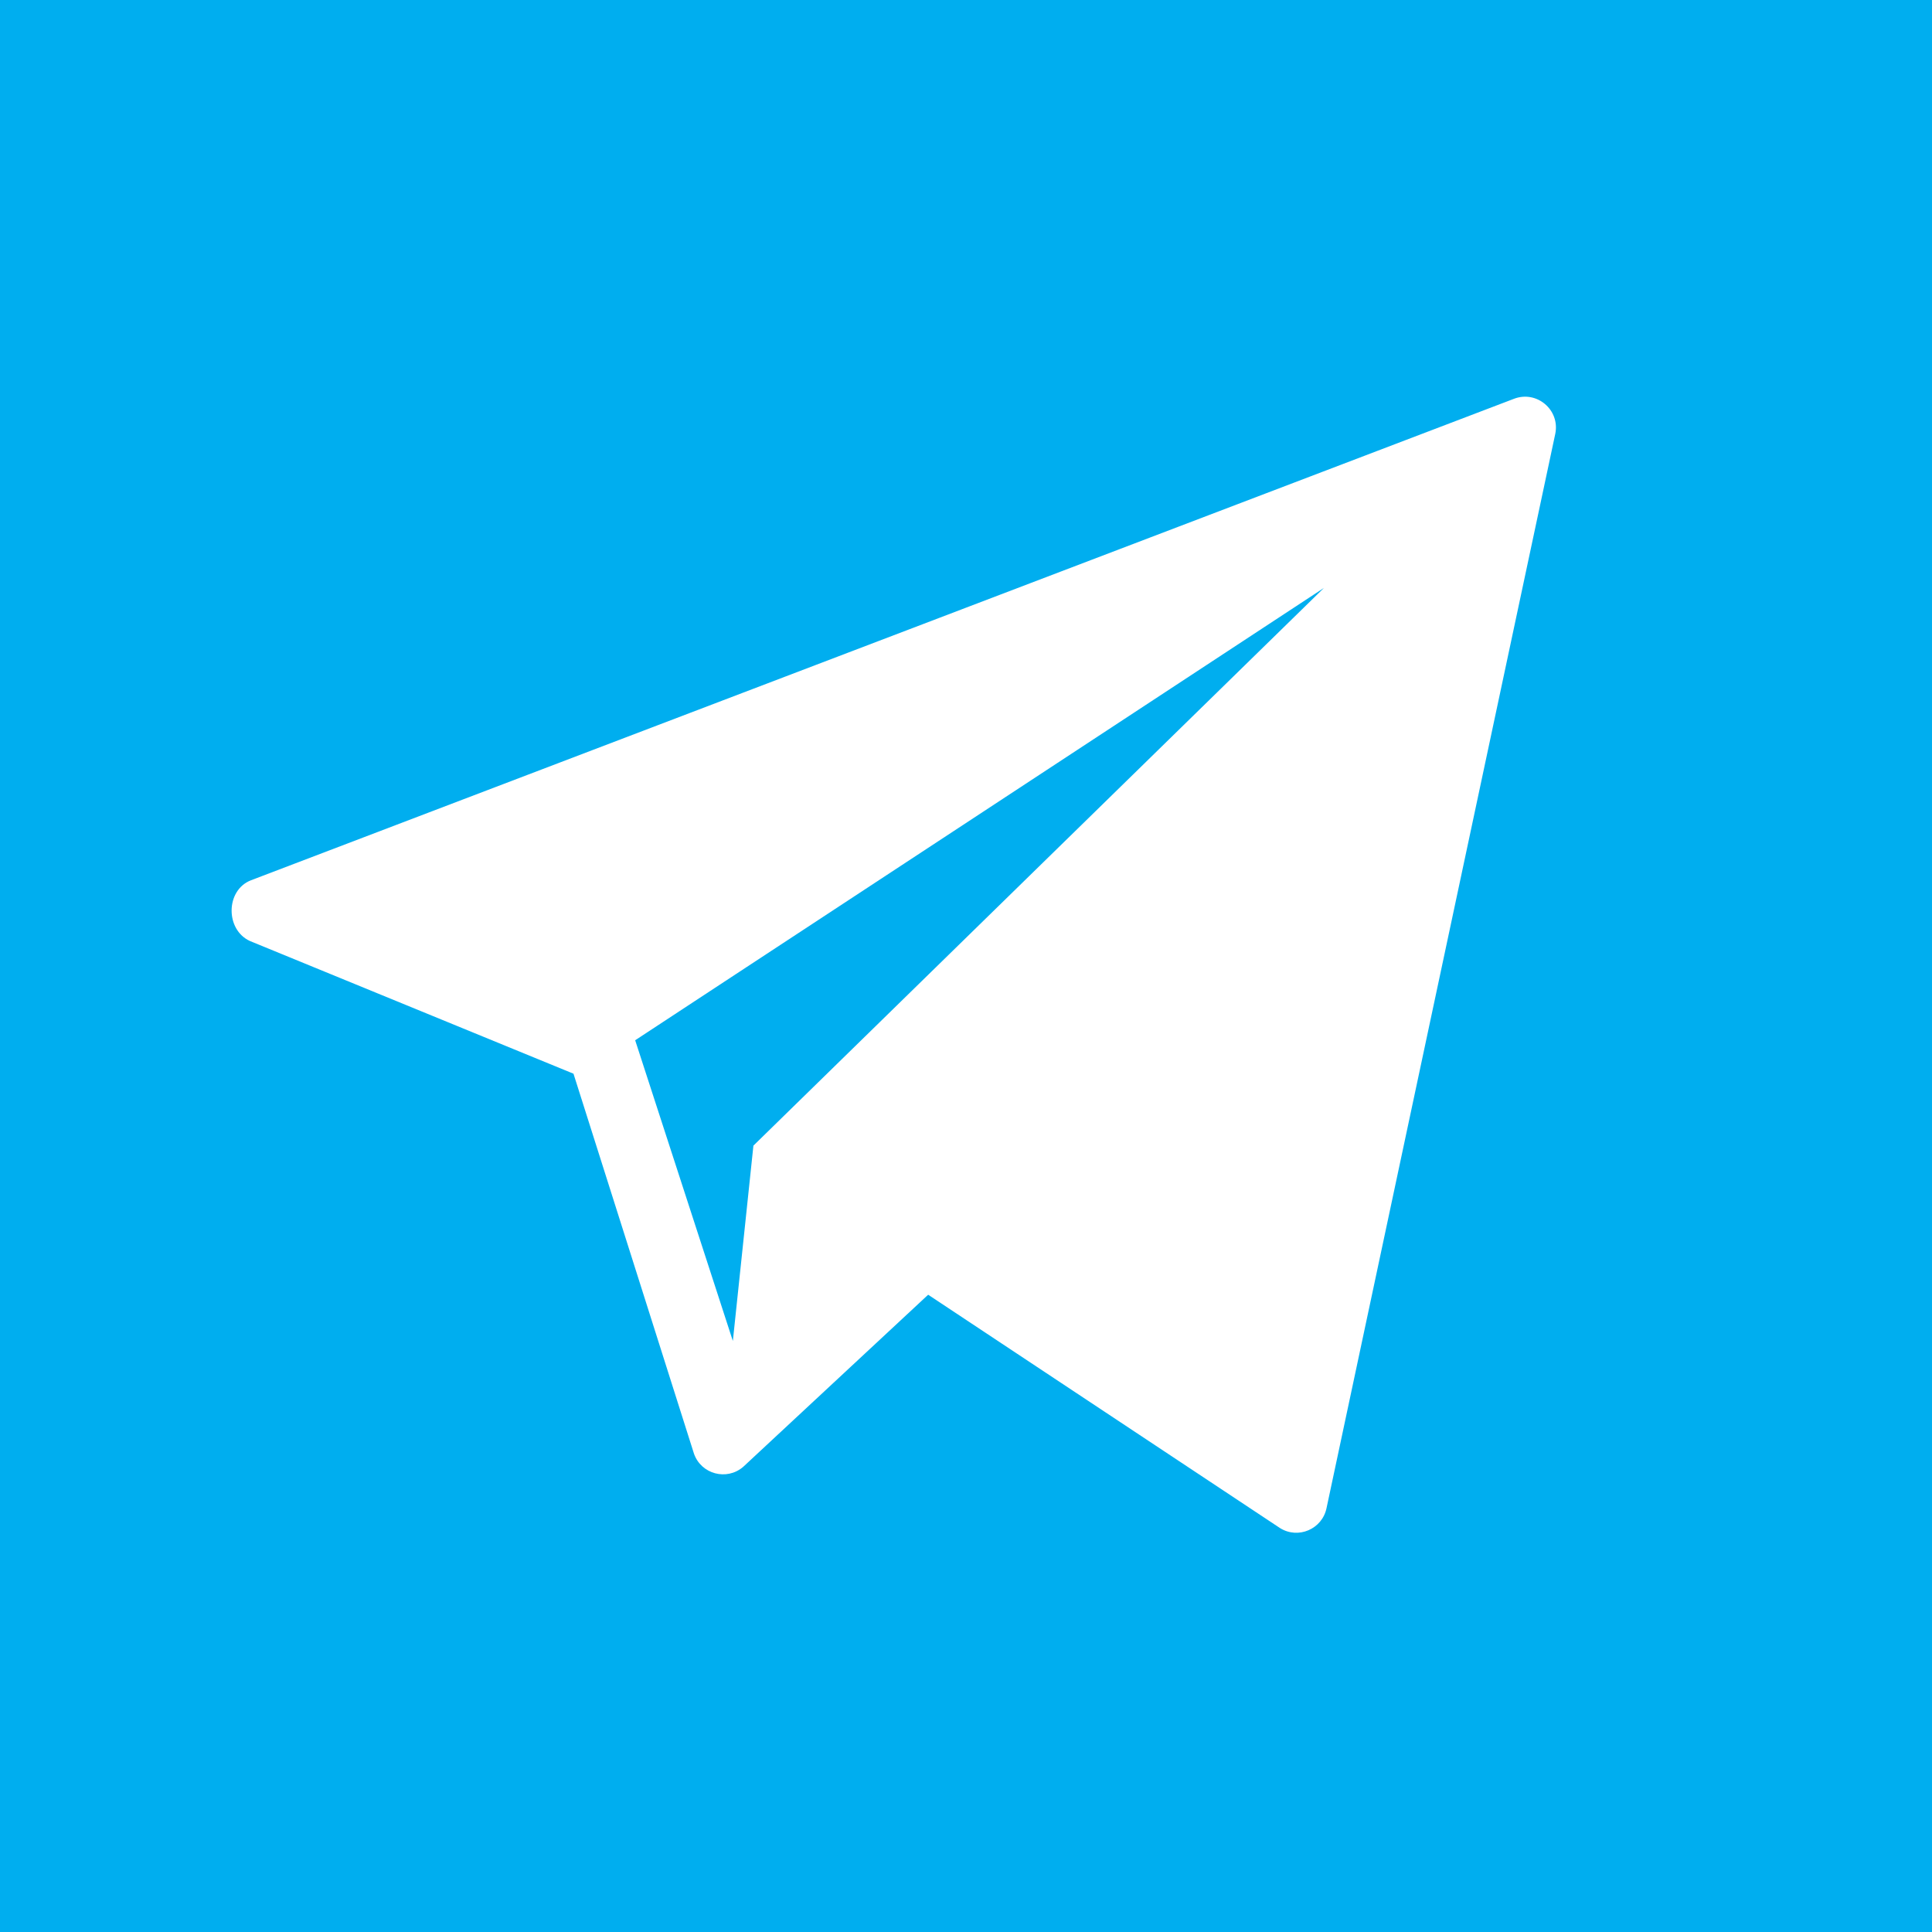 <?xml version="1.0" encoding="UTF-8"?> <svg xmlns="http://www.w3.org/2000/svg" width="55" height="55" viewBox="0 0 55 55" fill="none"><rect x="0" y="0" width="55" height="55" fill="#333333" stroke="none"/> <g clip-path="url(#clip0_170_2)"> <rect width="55" height="55" fill="white"></rect> <path d="M27.915 -1.171C11.851 -1.171 -1.171 11.851 -1.171 27.915C-1.171 43.978 11.851 57 27.915 57C43.978 57 57 43.978 57 27.915C57 11.851 43.978 -1.171 27.915 -1.171ZM44.276 12.347L37.764 42.931C37.641 43.531 36.957 43.826 36.438 43.5L26.423 36.858L21.155 41.76C20.686 42.161 19.96 41.966 19.756 41.383L16.326 30.566L7.116 26.789C6.41 26.467 6.42 25.341 7.144 25.06L43.097 11.354C43.745 11.103 44.414 11.667 44.276 12.347Z" fill="#00AEEF"></path> <path d="M20.863 38.175L21.448 32.614L37.69 16.737L18.082 29.614L20.863 38.175Z" fill="#00AEEF"></path> <path fill-rule="evenodd" clip-rule="evenodd" d="M55 0H0V55H55V0ZM27 3C13.193 3 2 14.193 2 28C2 41.807 13.193 53 27 53C40.807 53 52 41.807 52 28C52 14.193 40.807 3 27 3Z" fill="#00AEEF"></path> </g> <defs> <clipPath id="clip0_170_2"> <rect width="55" height="55" fill="white"></rect> </clipPath> </defs> </svg> 